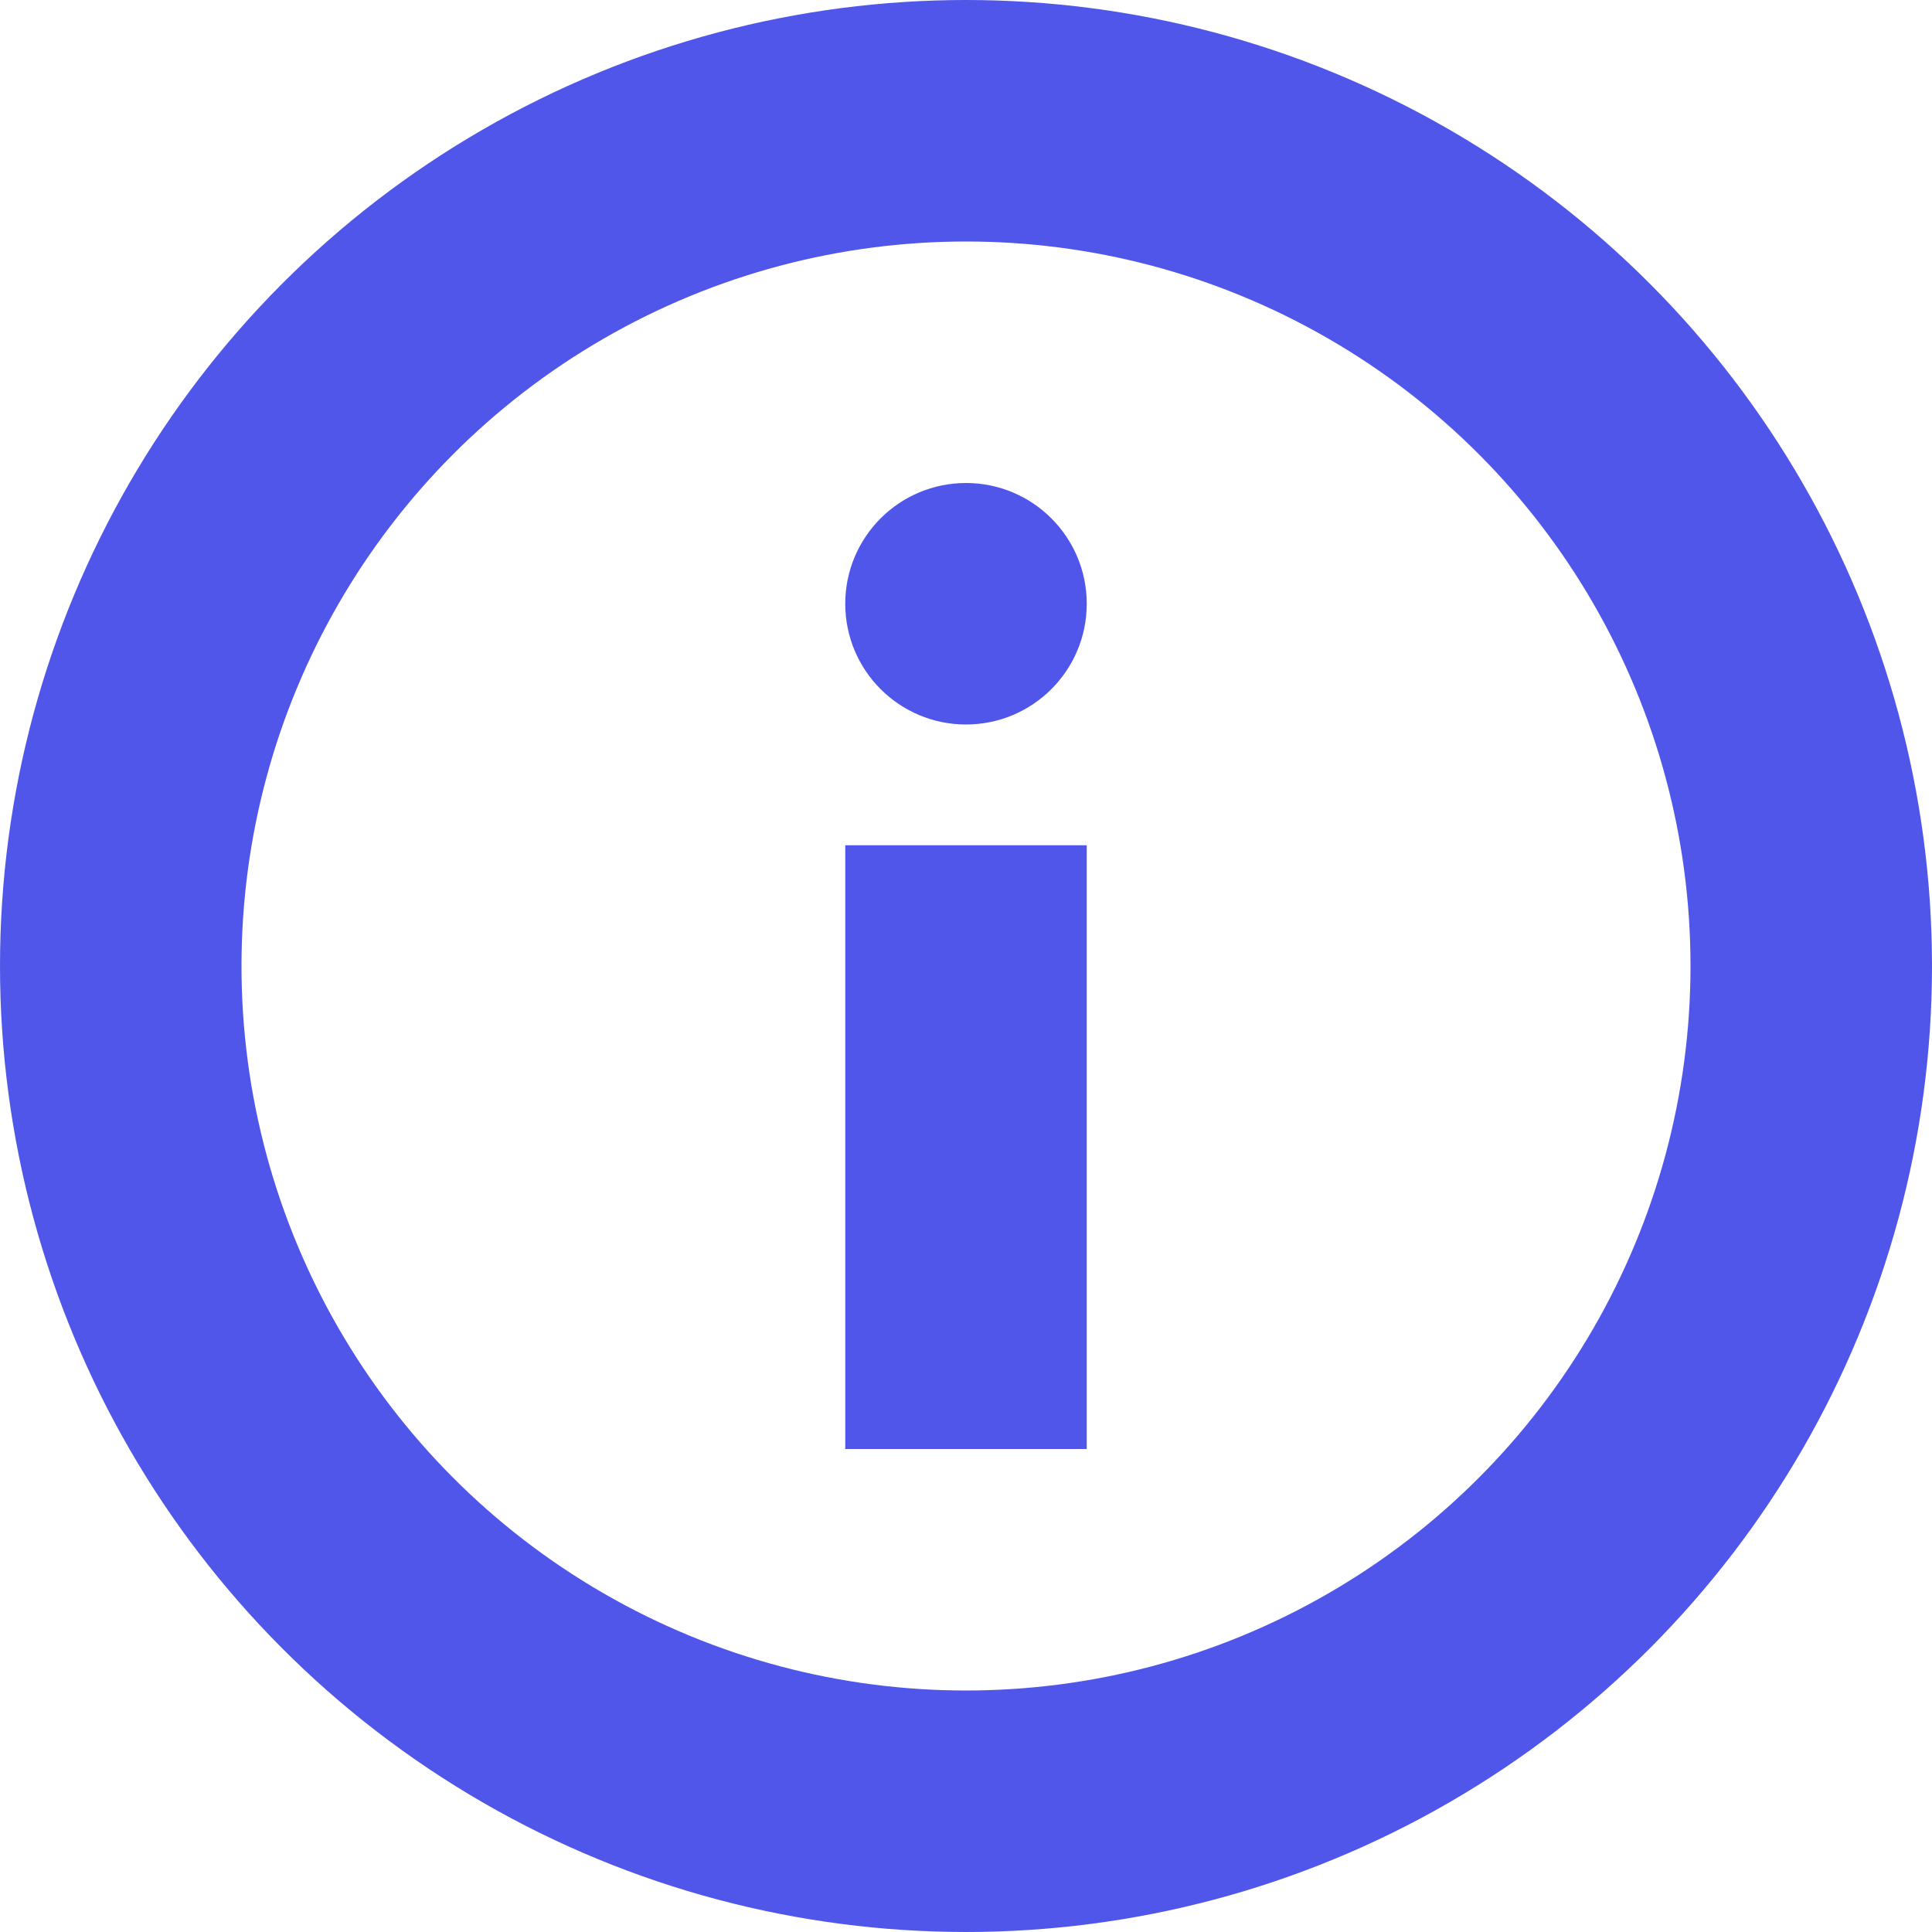 <svg width="16" height="16" viewBox="0 0 16 16" fill="none" xmlns="http://www.w3.org/2000/svg">
<circle cx="8" cy="8" r="7" stroke="#5056EA" stroke-width="2"/>
<rect x="7" y="7" width="2" height="5" fill="#5056EA"/>
<circle cx="8" cy="5" r="1" fill="#5056EA"/>
</svg>
